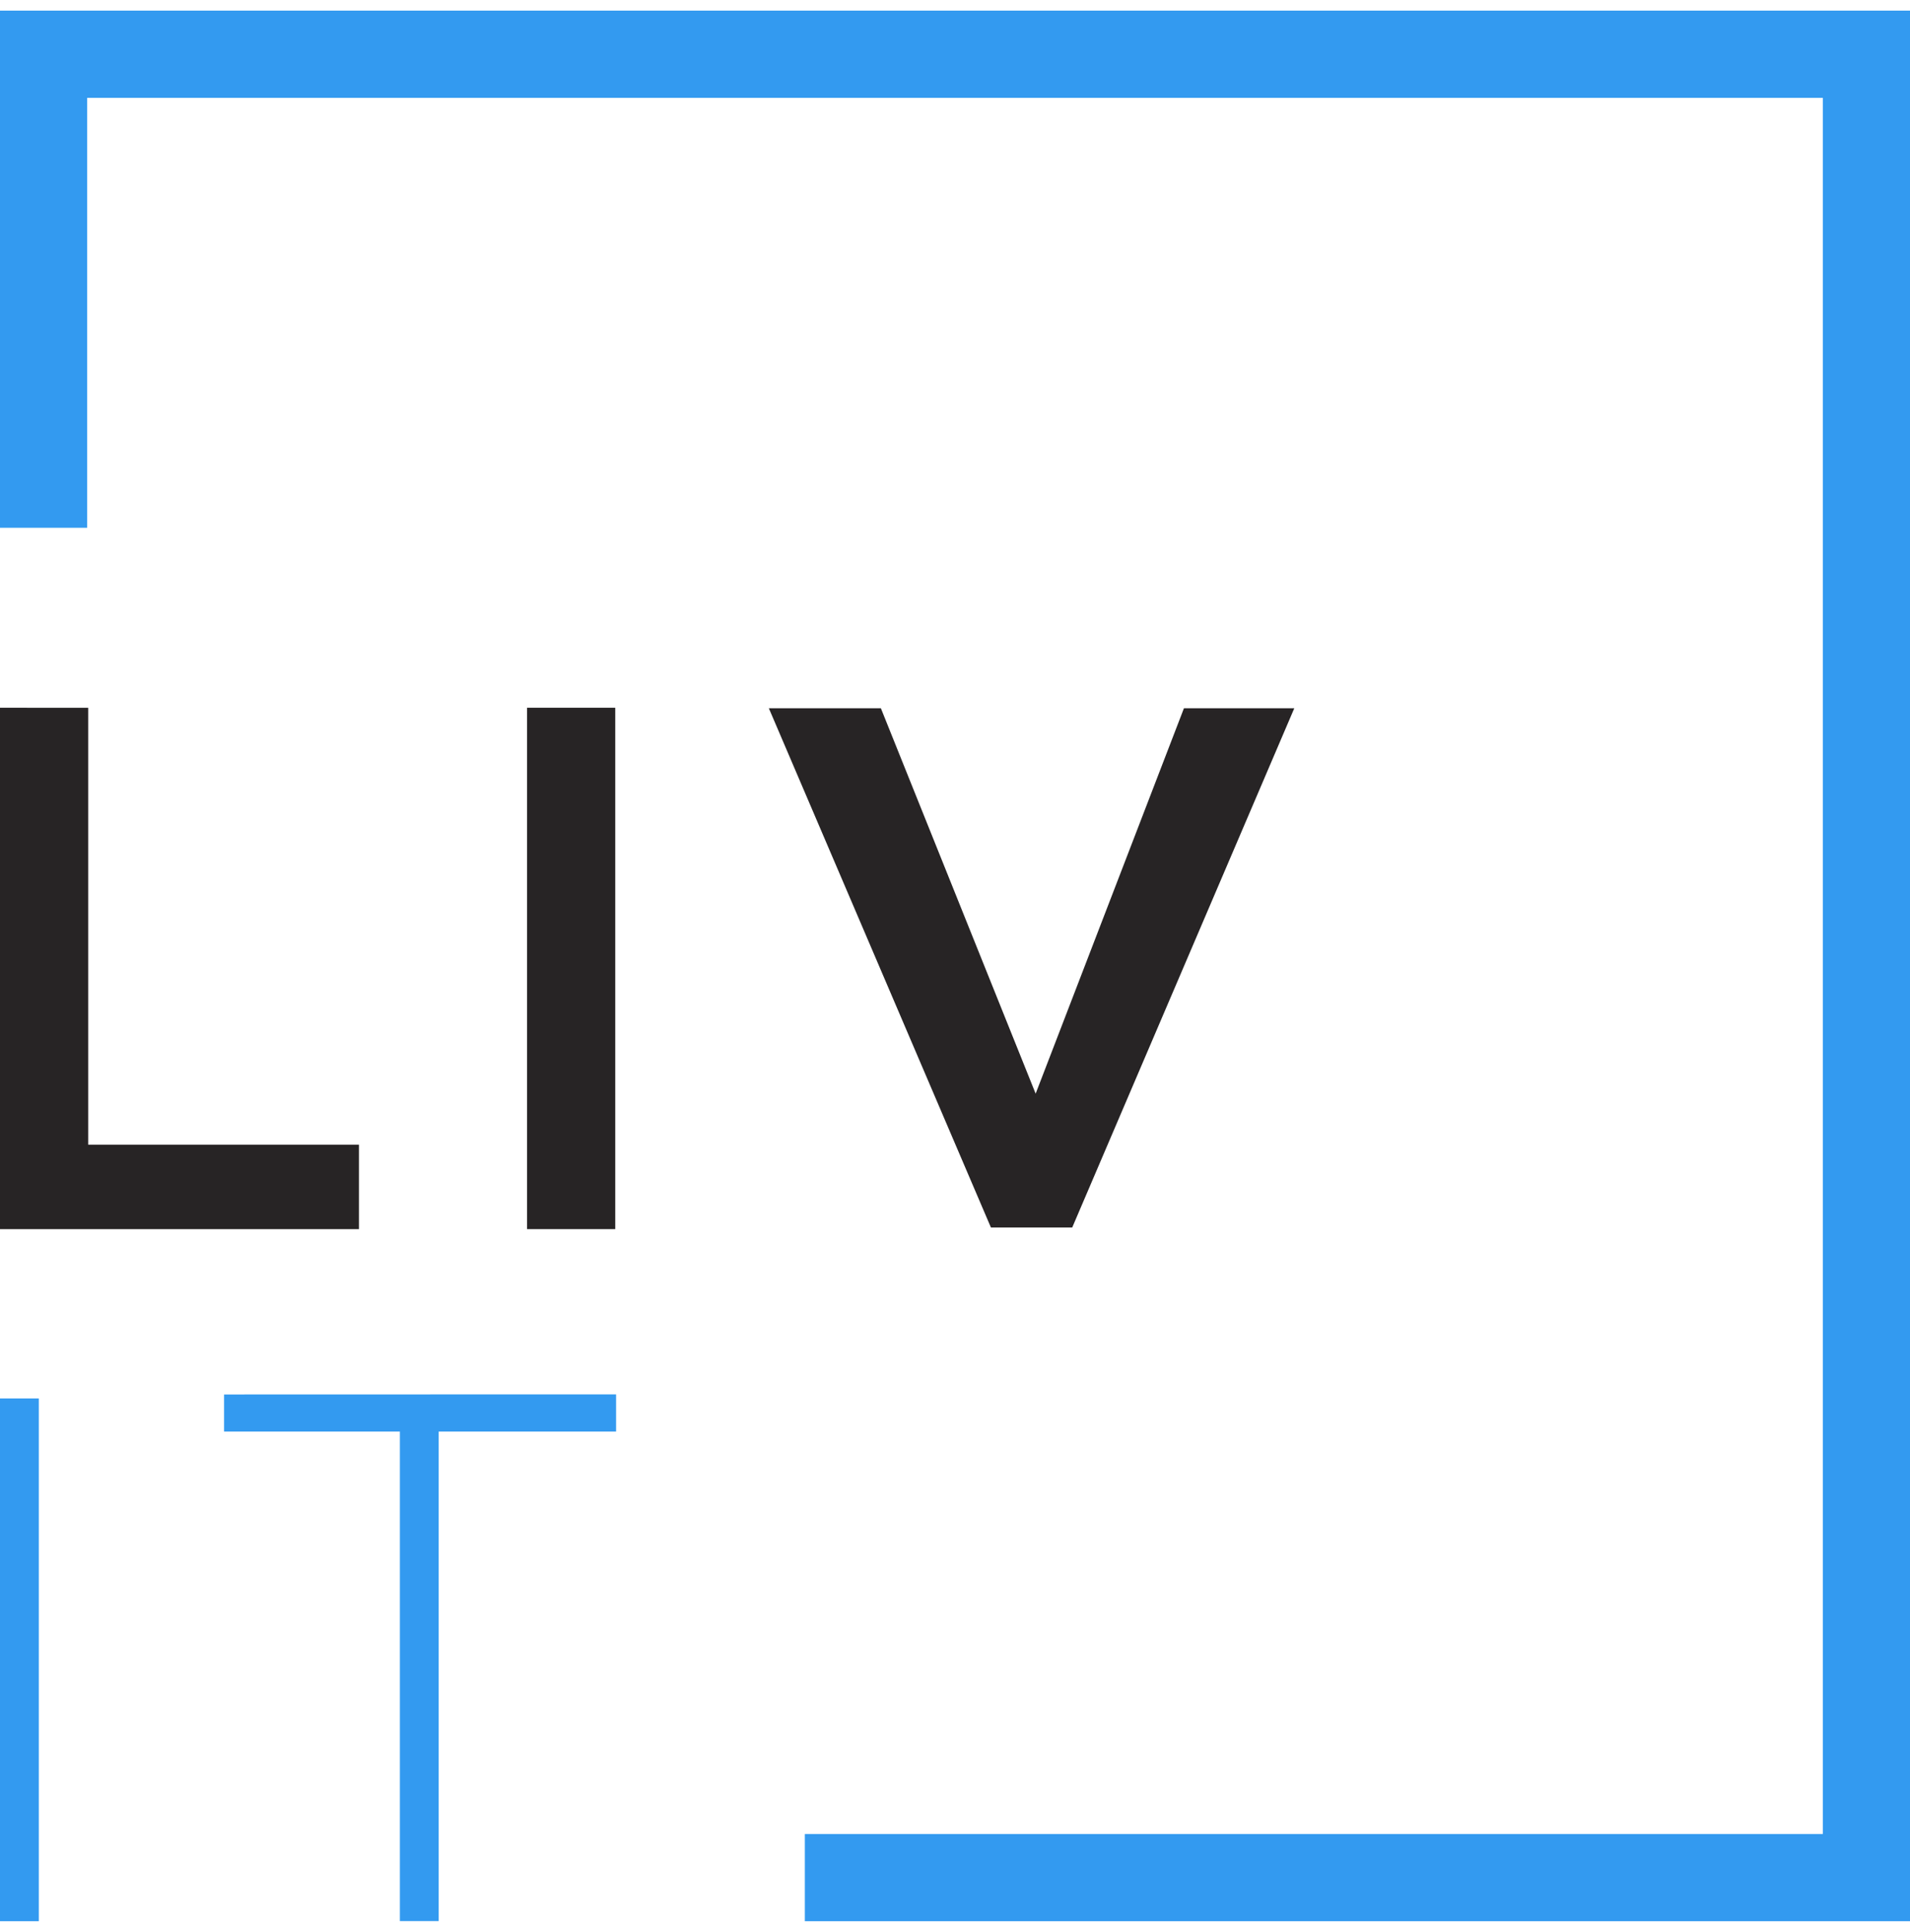 <svg width="90" height="91" viewBox="0 0 90 91" fill="none" xmlns="http://www.w3.org/2000/svg">
<path d="M1.828 65.874H0V90.5H1.828V65.874Z" fill="#339AF0"/>
<path d="M10.558 65.687V67.436H18.842V90.495H20.671V67.436H29.03V65.682L10.558 65.687Z" fill="#339AF0"/>
<path d="M0 0.5V24.862H4.108V4.608H85.892V86.392H37.924V90.5H90V0.5H0Z" fill="#339AF0"/>
<path d="M0 33.339V57.9H16.913V53.921H4.157V33.341L0 33.339Z" fill="#272425"/>
<path d="M28.991 33.339H24.834V57.899H28.991V33.339Z" fill="#272425"/>
<path d="M50.523 57.823L60.988 33.362H55.788L48.8 51.517L41.507 33.362H36.228L46.693 57.823H50.523Z" fill="#272425"/>
</svg>
